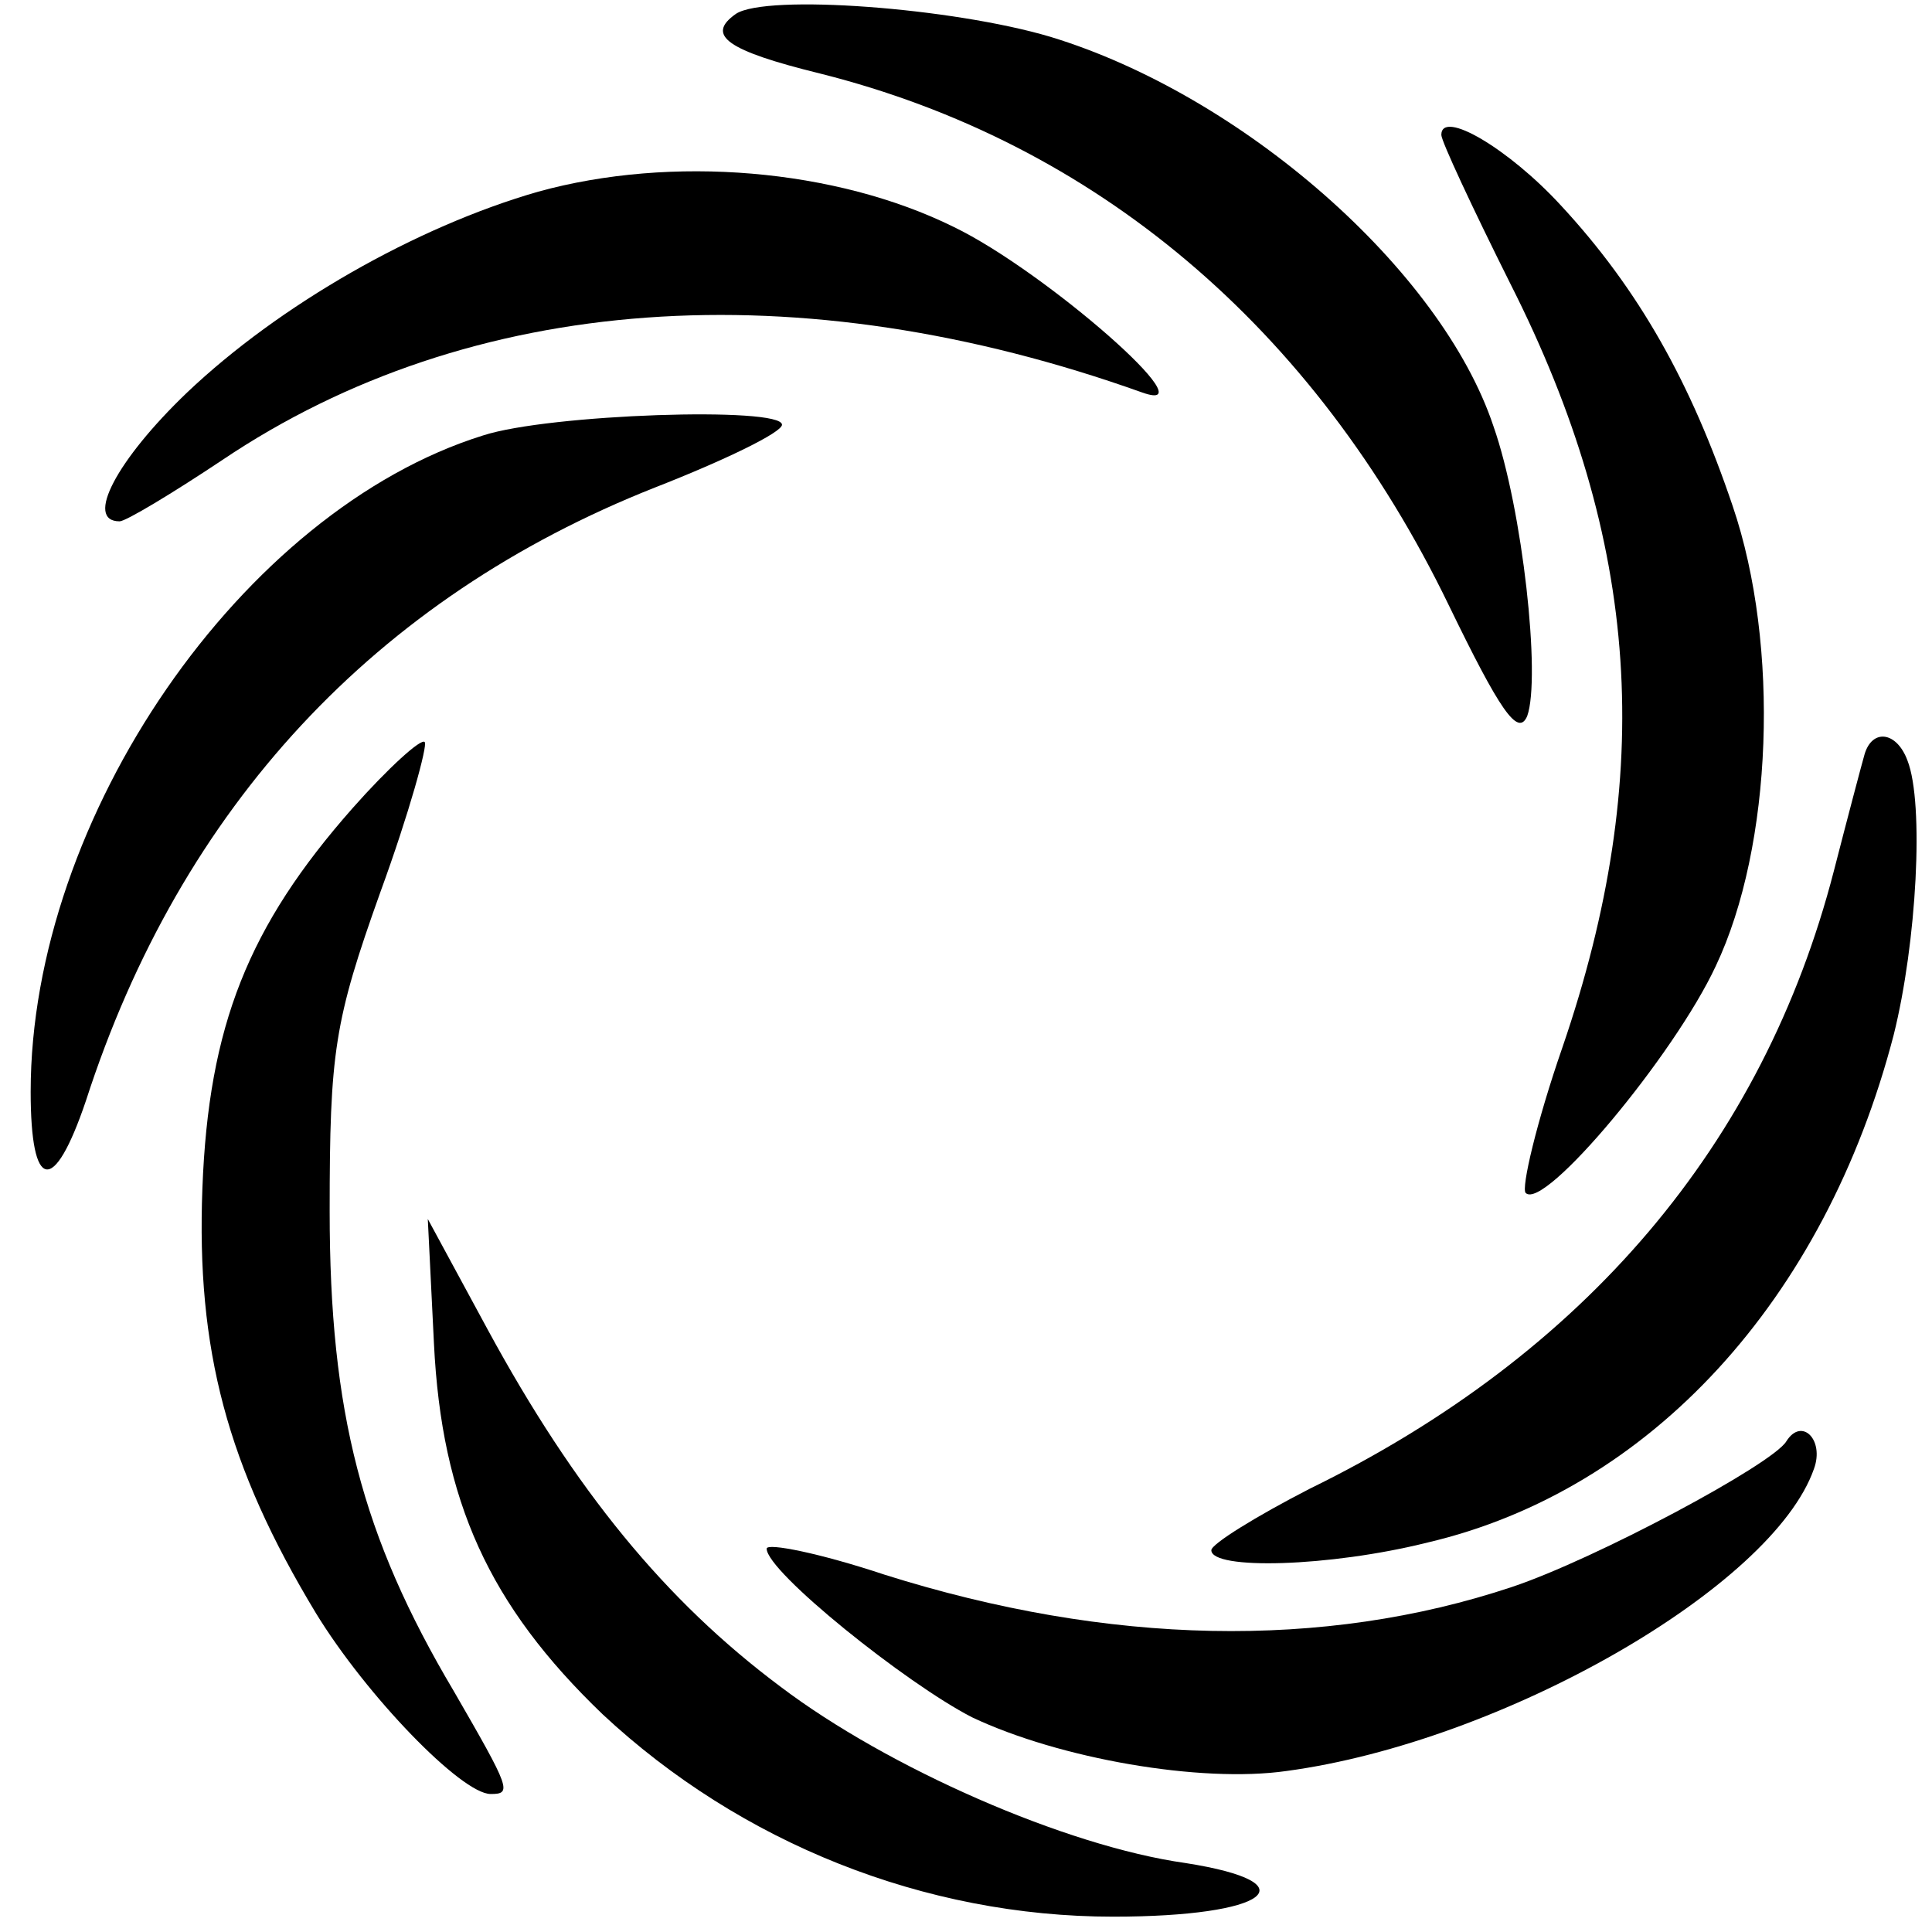 <?xml version="1.0" standalone="no"?>
<!DOCTYPE svg PUBLIC "-//W3C//DTD SVG 20010904//EN"
 "http://www.w3.org/TR/2001/REC-SVG-20010904/DTD/svg10.dtd">
<svg version="1.0" xmlns="http://www.w3.org/2000/svg"
 width="126pt" height="126pt" viewBox="0 0 126 126"
 preserveAspectRatio="xMidYMid meet">
<g transform="translate(0,126) scale(0.1,-0.1)"
fill="#000000" stroke="none">
<path d="M480 1251 c-20 -14 -6 -24 55 -39 179 -45 322 -165 410 -347 33 -68
45 -86 51 -72 9 25 -3 135 -22 189 -34 102 -164 216 -289 254 -64 19 -185 28
-205 15z"/>
<path d="M940 1172 c0 -4 20 -47 45 -97 85 -168 95 -320 34 -498 -17 -49 -27
-92 -24 -95 12 -12 97 90 124 148 37 78 42 209 11 300 -27 80 -61 141 -112
196 -34 37 -78 63 -78 46z"/>
<path d="M351 1135 c-80 -23 -169 -74 -229 -131 -46 -44 -67 -84 -44 -84 4 0
34 18 67 40 162 109 376 124 600 44 45 -16 -63 79 -123 108 -77 38 -184 47
-271 23z"/>
<path d="M315 976 c-157 -49 -295 -249 -295 -428 0 -65 15 -68 36 -6 62 192
189 328 371 400 46 18 83 36 83 41 0 12 -152 7 -195 -7z"/>
<path d="M230 733 c-68 -77 -94 -142 -98 -248 -4 -105 16 -181 74 -277 33 -54
95 -118 114 -118 14 0 13 3 -24 67 -60 101 -81 182 -81 313 0 104 3 124 33
208 19 52 31 96 29 98 -2 3 -24 -17 -47 -43z"/>
<path d="M1216 768 c-2 -7 -11 -41 -20 -76 -46 -178 -162 -315 -342 -403 -35
-18 -64 -36 -64 -40 0 -13 77 -11 141 5 145 34 259 158 304 331 15 60 20 151
9 179 -7 19 -23 21 -28 4z"/>
<path d="M283 384 c5 -103 36 -171 110 -242 90 -84 210 -132 333 -132 101 0
130 22 47 35 -78 11 -194 62 -264 115 -75 56 -134 128 -191 233 l-39 72 4 -81z"/>
<path d="M1165 320 c-9 -15 -125 -77 -179 -95 -123 -41 -263 -38 -409 8 -42
14 -77 21 -77 17 0 -15 91 -88 134 -110 57 -27 149 -43 205 -35 141 19 317
120 344 197 7 19 -8 34 -18 18z"/>
</g>
</svg>
